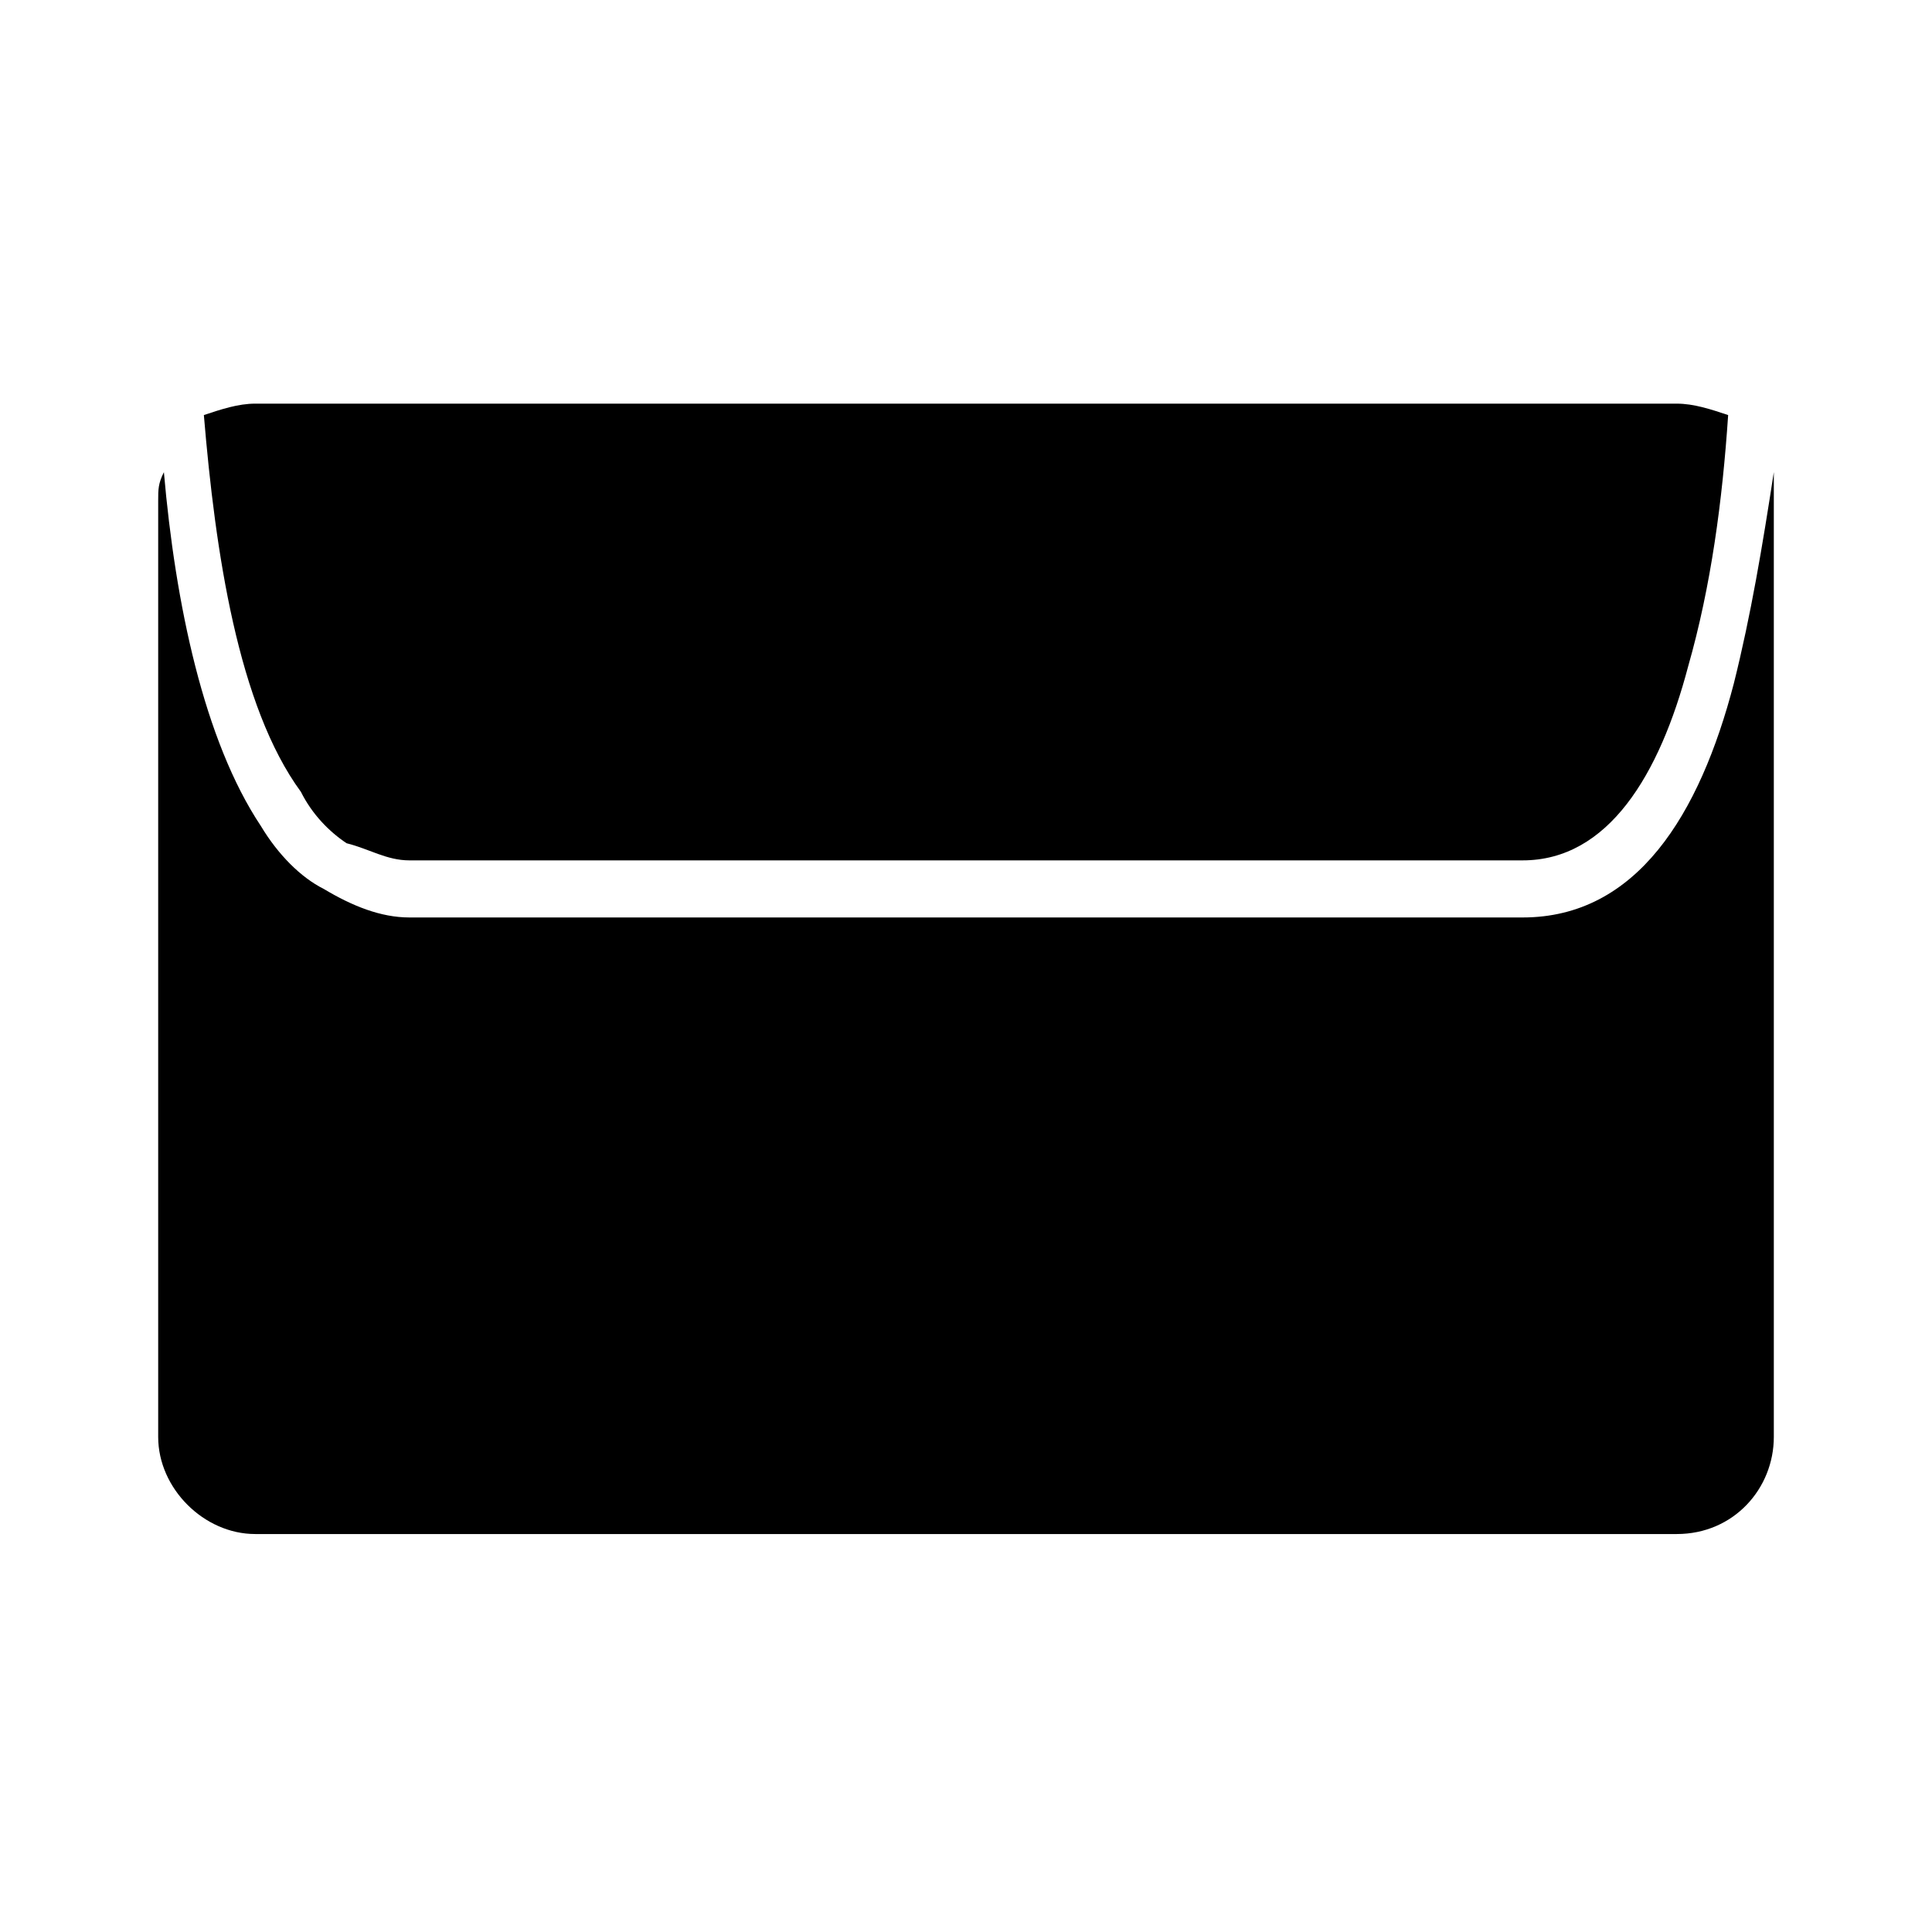 <?xml version="1.0" encoding="UTF-8"?>
<!-- Uploaded to: ICON Repo, www.svgrepo.com, Generator: ICON Repo Mixer Tools -->
<svg fill="#000000" width="800px" height="800px" version="1.1" viewBox="144 144 512 512" xmlns="http://www.w3.org/2000/svg">
 <g fill-rule="evenodd">
  <path d="m614.08 269.13v7.566 248.12c0 13.617-10.59 25.719-25.719 25.719h-376.72c-13.617 0-25.719-12.105-25.719-25.719v-248.12c0-3.027 0-4.539 1.512-7.566 3.027 34.797 10.59 71.109 25.719 93.801 4.539 7.566 10.59 13.617 16.641 16.641 7.566 4.539 15.129 7.566 22.695 7.566h295.02c30.258 0 46.902-27.234 55.98-62.031 4.539-18.156 7.566-36.312 10.59-55.98z"/>
  <path d="m211.64 250.97h376.72c4.539 0 9.078 1.512 13.617 3.027-1.512 22.695-4.539 45.387-10.59 66.57-7.566 28.746-21.18 51.441-43.875 51.441h-295.02c-6.051 0-10.59-3.027-16.641-4.539-4.539-3.027-9.078-7.566-12.105-13.617-16.641-22.695-22.695-63.543-25.719-99.855 4.539-1.512 9.078-3.027 13.617-3.027z"/>
 </g>
</svg>